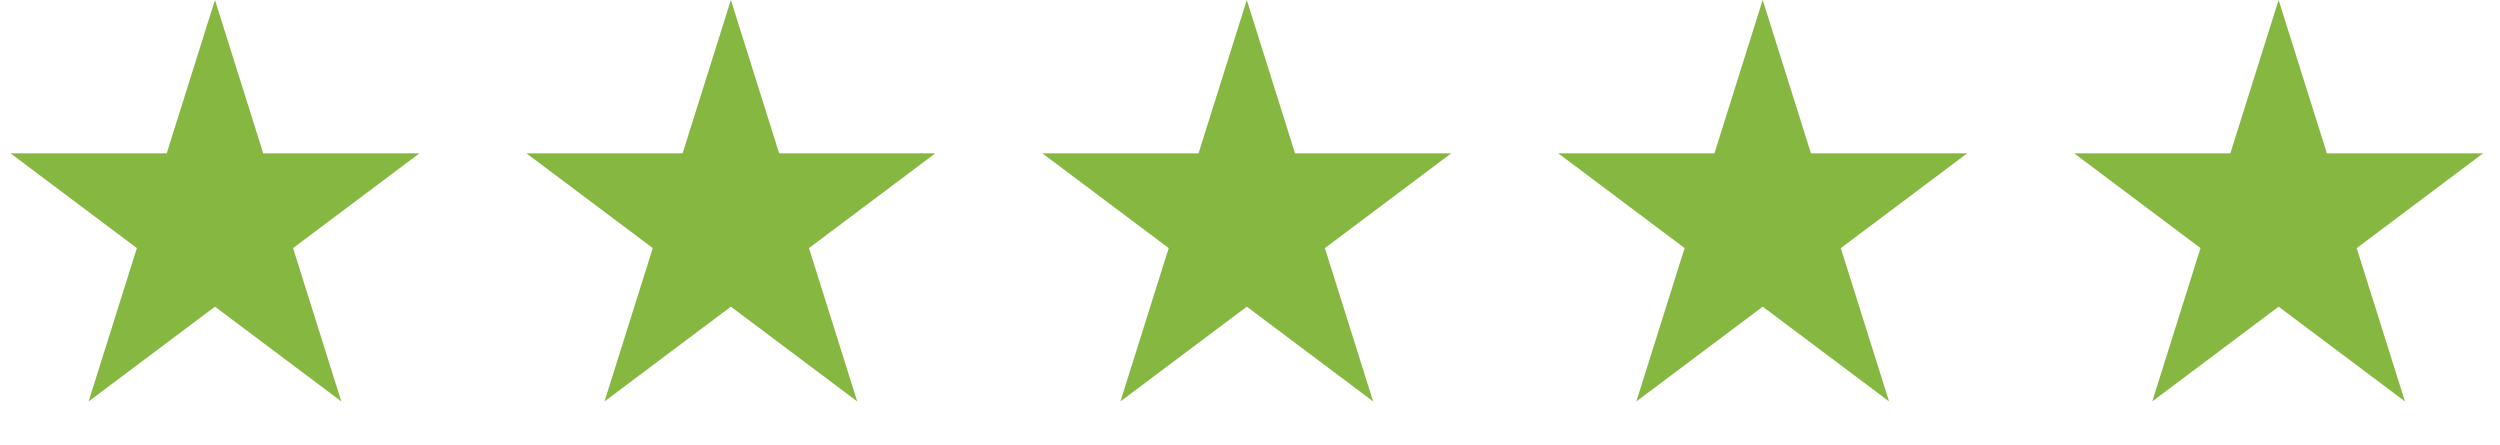 <svg width="208" height="37" viewBox="0 0 208 37" fill="none" xmlns="http://www.w3.org/2000/svg">
<path d="M17.885 0L21.9 12.757H34.895L24.382 20.641L28.398 33.398L17.885 25.514L7.372 33.398L11.388 20.641L0.875 12.757H13.87L17.885 0Z" fill="#85B741"/>
<path d="M60.809 0L64.824 12.757H77.818L67.306 20.642L71.321 33.398L60.809 25.514L50.296 33.398L54.312 20.642L43.799 12.757H56.793L60.809 0Z" fill="#85B741"/>
<path d="M103.733 0L107.748 12.757H120.742L110.23 20.642L114.245 33.398L103.733 25.514L93.22 33.398L97.236 20.642L86.723 12.757H99.717L103.733 0Z" fill="#85B741"/>
<path d="M146.656 0L150.672 12.757H163.666L153.154 20.642L157.169 33.398L146.656 25.514L136.144 33.398L140.159 20.642L129.647 12.757H142.641L146.656 0Z" fill="#85B741"/>
<path d="M189.58 0L193.596 12.757H206.59L196.077 20.642L200.093 33.398L189.58 25.514L179.068 33.398L183.083 20.642L172.571 12.757H185.565L189.58 0Z" fill="#85B741"/>
</svg>
